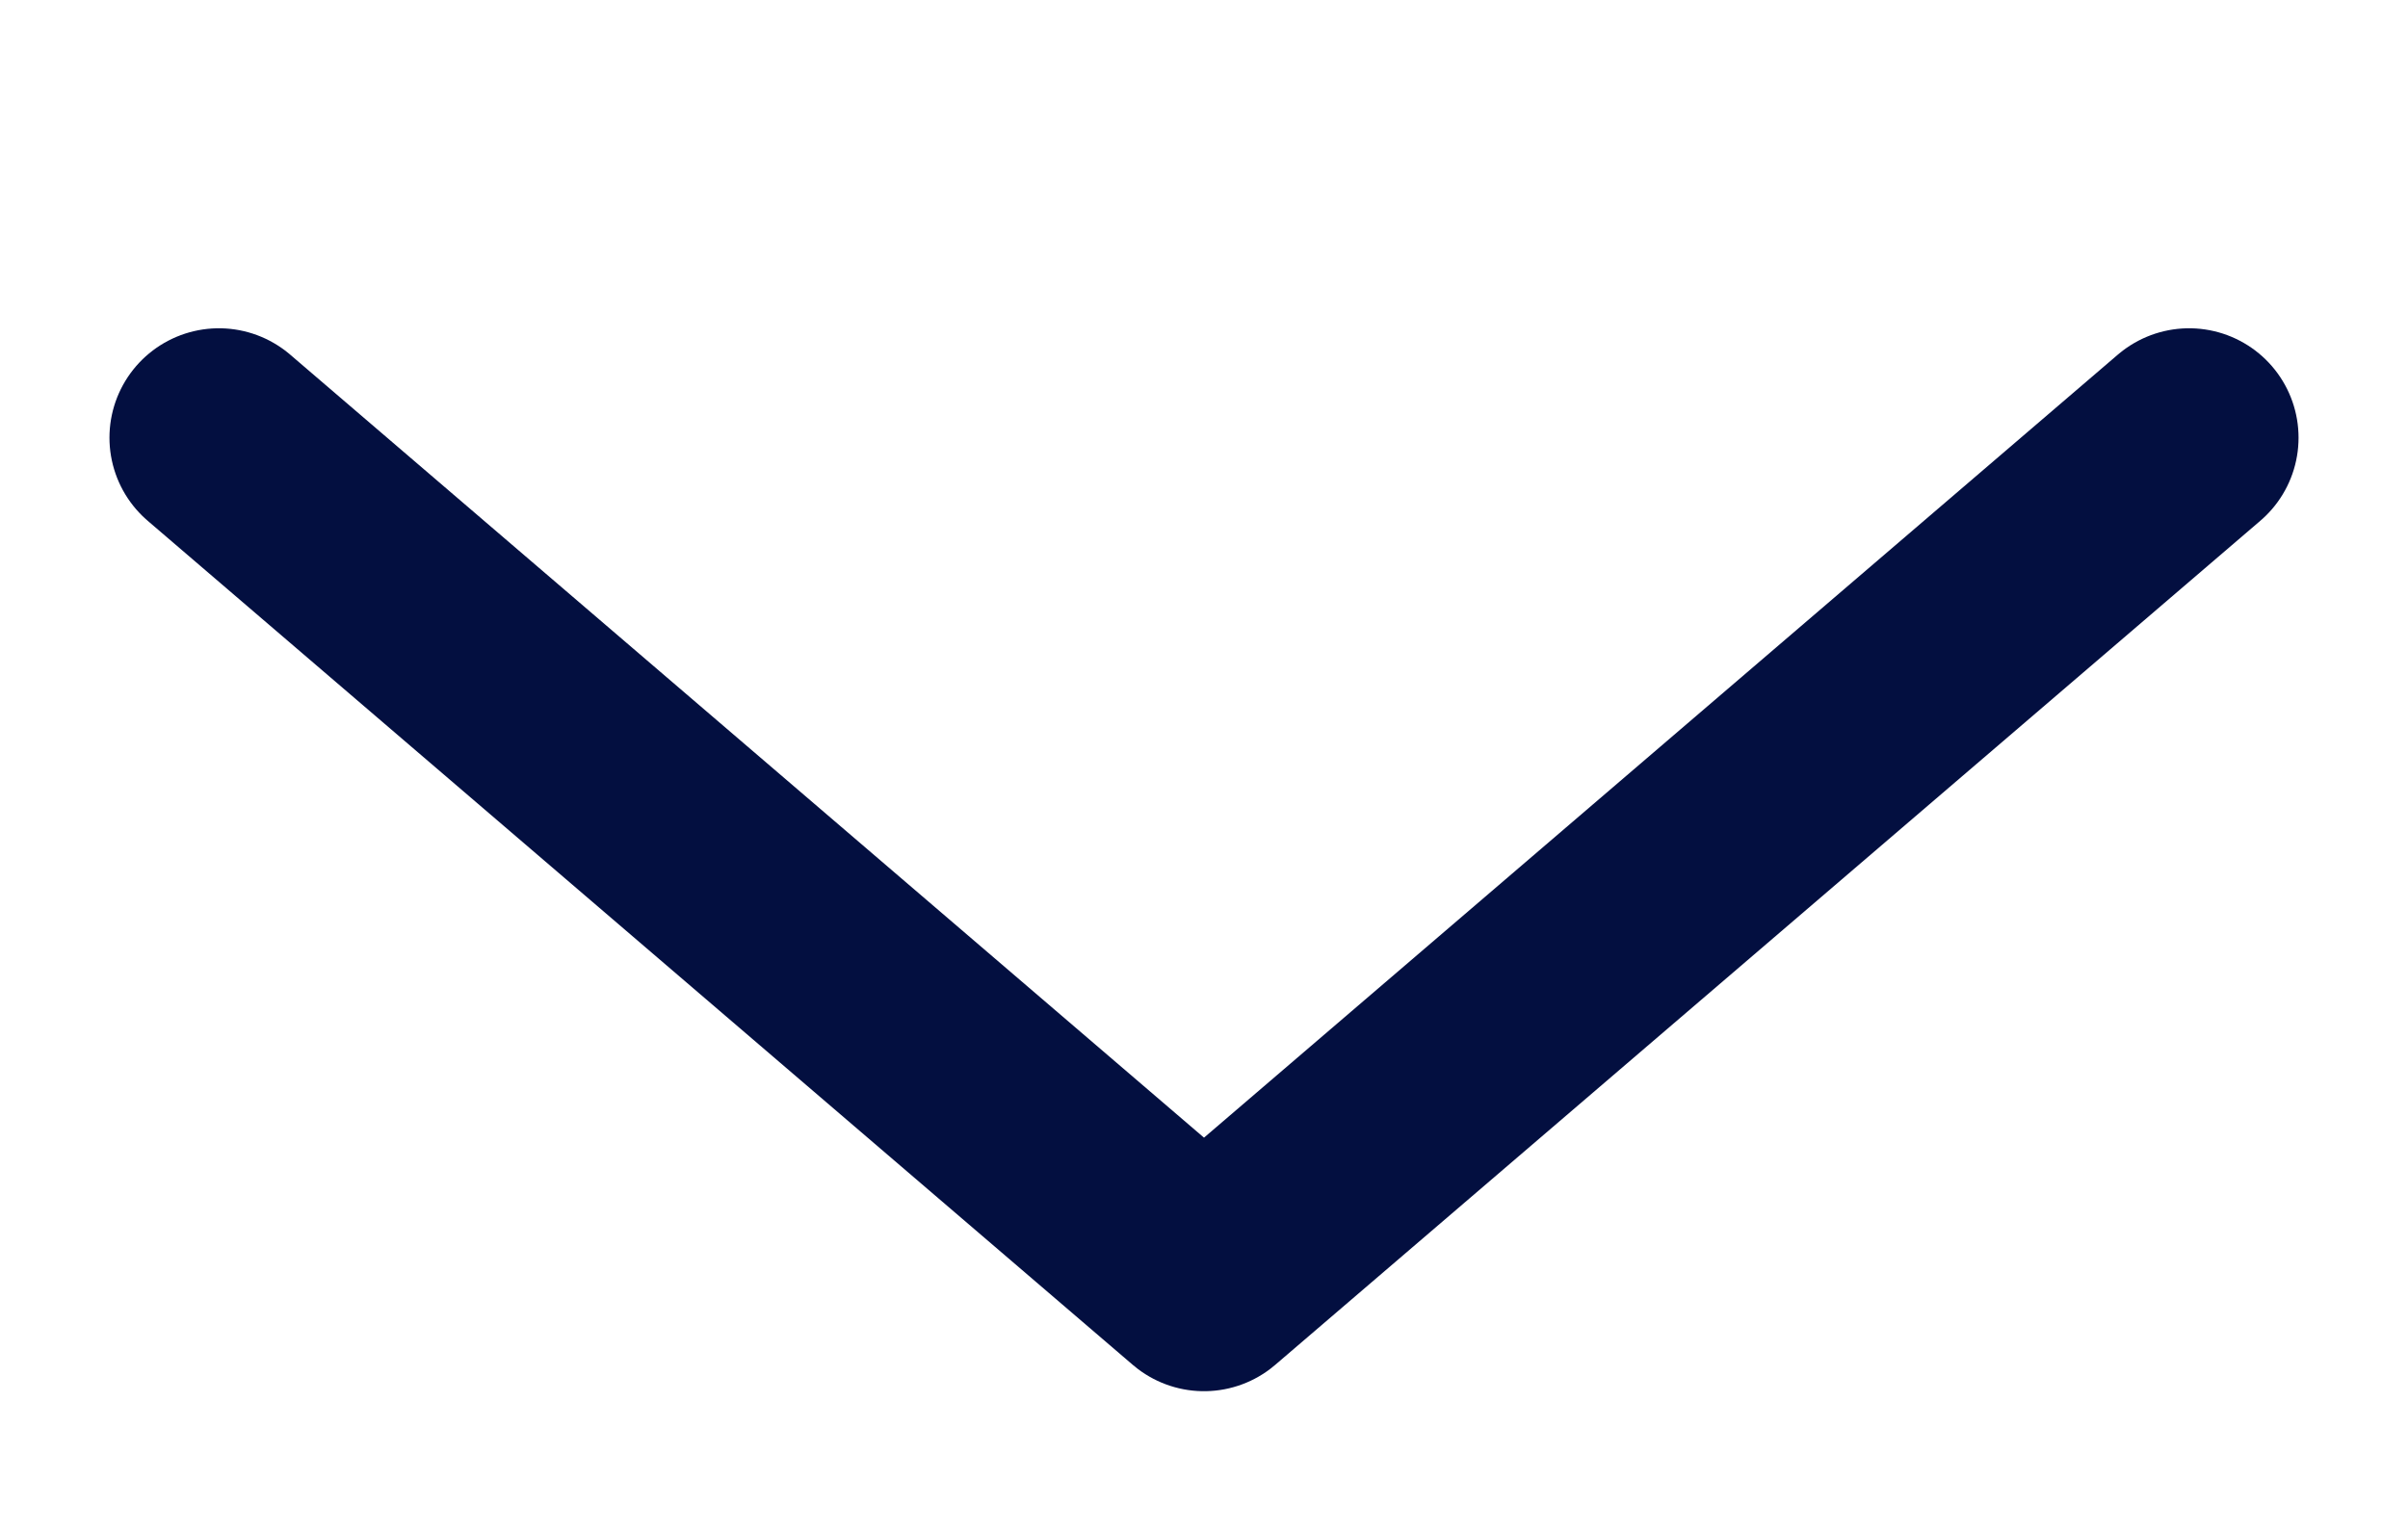 <svg xmlns="http://www.w3.org/2000/svg" width="11" height="7" fill="none" focusable="false" aria-hidden="true"><path stroke="#030F40" stroke-linecap="round" stroke-linejoin="round" d="M10 2 5.5 5.857 1 2"/></svg>